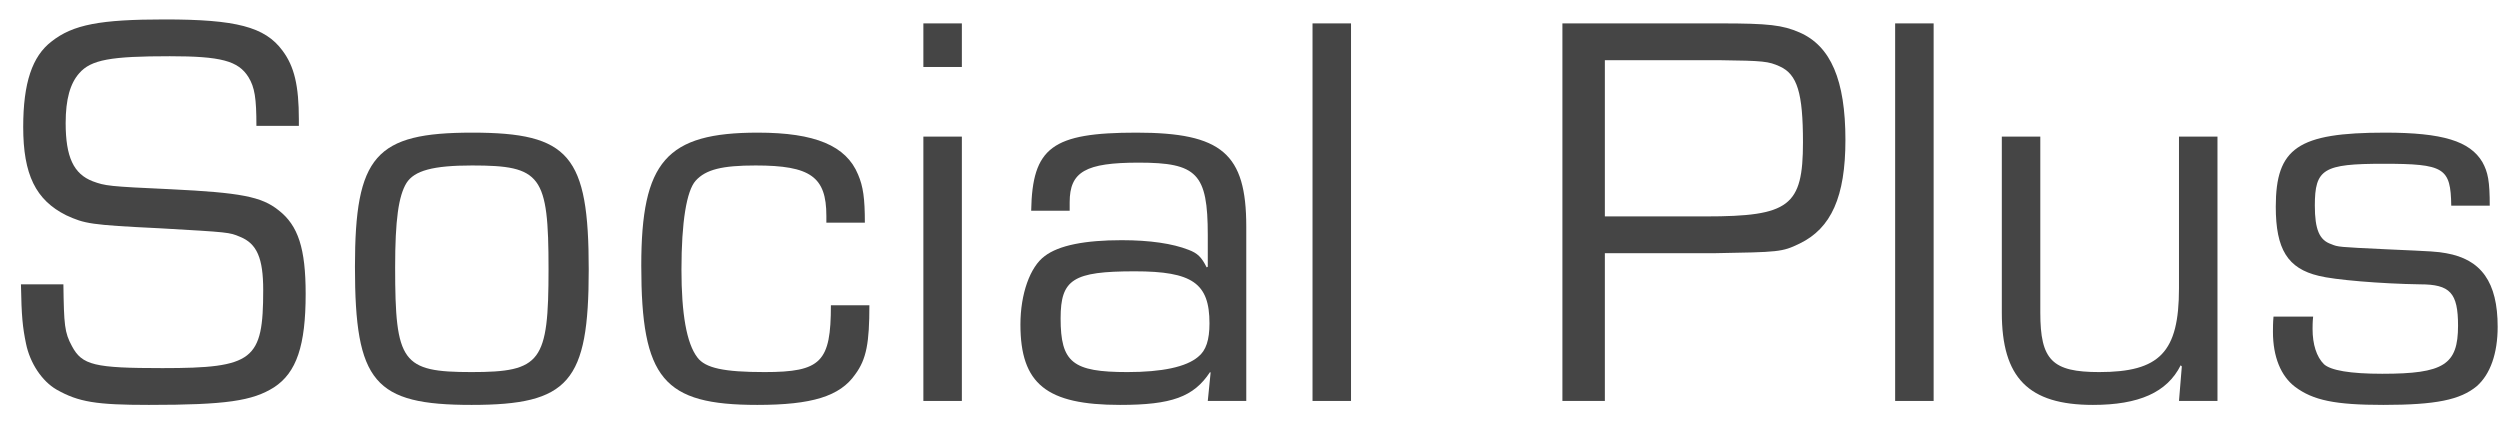 <svg width="106" height="18" viewBox="0 0 106 18" fill="none" xmlns="http://www.w3.org/2000/svg">
<path d="M12.672 5.336V5.072C12.672 3.632 12.48 2.816 11.976 2.144C11.232 1.136 10.008 0.824 6.984 0.824C4.248 0.824 3.096 1.04 2.184 1.76C1.368 2.384 0.984 3.512 0.984 5.384C0.984 7.4 1.512 8.48 2.808 9.128C3.6 9.488 3.816 9.536 6.792 9.68C9.72 9.848 9.72 9.848 10.176 10.04C10.896 10.328 11.16 10.952 11.16 12.296C11.16 15.272 10.752 15.608 6.888 15.608C4.008 15.608 3.48 15.488 3.048 14.672C2.736 14.096 2.712 13.784 2.688 12.056H0.888C0.912 13.424 0.96 13.88 1.104 14.576C1.272 15.392 1.776 16.16 2.4 16.52C3.336 17.048 4.08 17.168 6.312 17.168C9.576 17.168 10.704 17 11.616 16.424C12.576 15.8 12.96 14.648 12.96 12.464C12.96 10.544 12.648 9.56 11.808 8.912C11.088 8.336 10.2 8.168 7.248 8.024C4.584 7.904 4.464 7.88 3.936 7.688C3.12 7.376 2.784 6.656 2.784 5.216C2.784 4.208 2.976 3.536 3.36 3.104C3.864 2.528 4.704 2.384 7.2 2.384C9.36 2.384 10.104 2.576 10.536 3.272C10.8 3.704 10.872 4.16 10.872 5.336H12.672Z" fill="#454545"/>
<path d="M20.018 5.624C15.914 5.624 15.05 6.608 15.05 11.312C15.05 16.208 15.866 17.168 19.994 17.168C24.122 17.168 24.962 16.208 24.962 11.432C24.962 6.584 24.146 5.624 20.018 5.624ZM20.018 7.016C22.946 7.016 23.258 7.424 23.258 11.408C23.258 15.344 22.946 15.776 19.994 15.776C17.042 15.776 16.754 15.368 16.754 11.336C16.754 9.32 16.898 8.312 17.234 7.76C17.57 7.232 18.362 7.016 20.018 7.016Z" fill="#454545"/>
<path d="M35.23 12.944C35.23 15.344 34.822 15.776 32.422 15.776C30.694 15.776 29.902 15.608 29.566 15.152C29.11 14.552 28.894 13.304 28.894 11.432C28.894 9.416 29.11 8.096 29.494 7.664C29.926 7.184 30.622 7.016 32.038 7.016C34.366 7.016 35.038 7.496 35.038 9.152V9.44H36.67C36.67 8.408 36.598 7.904 36.382 7.4C35.878 6.176 34.558 5.624 32.134 5.624C28.246 5.624 27.19 6.848 27.19 11.264C27.19 16.064 28.126 17.168 32.11 17.168C34.414 17.168 35.614 16.808 36.262 15.872C36.742 15.224 36.862 14.528 36.862 12.944H35.23Z" fill="#454545"/>
<path d="M40.783 0.992H39.151V2.84H40.783V0.992ZM40.783 5.792H39.151V17H40.783V5.792Z" fill="#454545"/>
<path d="M45.354 8.936V8.576C45.354 7.28 46.026 6.896 48.282 6.896C50.754 6.896 51.21 7.352 51.21 9.968V11.312L51.162 11.336C50.946 10.904 50.778 10.736 50.394 10.592C49.722 10.328 48.762 10.184 47.562 10.184C46.002 10.184 44.898 10.4 44.298 10.856C43.674 11.312 43.266 12.464 43.266 13.76C43.266 16.28 44.37 17.168 47.49 17.168C49.674 17.168 50.61 16.832 51.306 15.776L51.33 15.8L51.21 17H52.842V9.608C52.842 6.512 51.81 5.624 48.186 5.624C44.61 5.624 43.77 6.248 43.722 8.936H45.354ZM48.114 11.504C50.562 11.504 51.282 12.008 51.282 13.712C51.282 14.408 51.138 14.864 50.802 15.128C50.298 15.56 49.266 15.776 47.802 15.776C45.474 15.776 44.97 15.368 44.97 13.496C44.97 11.84 45.498 11.504 48.114 11.504Z" fill="#454545"/>
<path d="M57.283 0.992H55.651V17H57.283V0.992Z" fill="#454545"/>
<path d="M66.246 17H68.046V10.736H72.678C75.438 10.688 75.558 10.688 76.302 10.328C77.646 9.68 78.246 8.336 78.246 5.936C78.246 3.392 77.622 1.952 76.302 1.376C75.582 1.064 75.006 0.992 72.942 0.992H66.246V17ZM68.046 9.176V2.552H72.894C74.79 2.576 74.982 2.6 75.462 2.816C76.206 3.152 76.446 3.944 76.446 6.032C76.446 8.744 75.87 9.176 72.318 9.176H68.046Z" fill="#454545"/>
<path d="M81.986 0.992H80.354V17H81.986V0.992Z" fill="#454545"/>
<path d="M94.021 5.792H92.389V12.224C92.389 14.936 91.573 15.776 89.005 15.776C87.013 15.776 86.509 15.272 86.509 13.256V5.792H84.877V13.256C84.877 16.016 86.005 17.168 88.741 17.168C90.685 17.168 91.885 16.64 92.461 15.488L92.509 15.536L92.389 17H94.021V5.792Z" fill="#454545"/>
<path d="M105.565 8.72C105.565 7.688 105.493 7.304 105.253 6.872C104.725 5.984 103.573 5.624 101.125 5.624C97.429 5.624 96.493 6.272 96.493 8.768C96.493 10.568 96.997 11.384 98.317 11.696C98.965 11.864 100.957 12.032 102.613 12.056C103.885 12.056 104.221 12.416 104.221 13.808C104.221 15.464 103.621 15.848 101.005 15.848C99.637 15.848 98.821 15.704 98.533 15.44C98.221 15.128 98.053 14.6 98.053 13.952C98.053 13.856 98.053 13.64 98.077 13.424H96.397C96.373 13.664 96.373 13.928 96.373 14.072C96.373 15.128 96.709 15.944 97.309 16.4C98.077 16.976 99.013 17.168 101.053 17.168C103.285 17.168 104.317 16.952 105.013 16.376C105.589 15.872 105.901 14.984 105.901 13.856C105.901 11.96 105.205 11 103.717 10.736C103.285 10.664 103.285 10.664 101.149 10.568C99.133 10.472 99.133 10.472 98.845 10.352C98.341 10.184 98.149 9.728 98.149 8.72C98.149 7.16 98.509 6.944 101.053 6.944C103.645 6.944 103.909 7.112 103.933 8.72H105.565Z" fill="#454545"/>
</svg>

